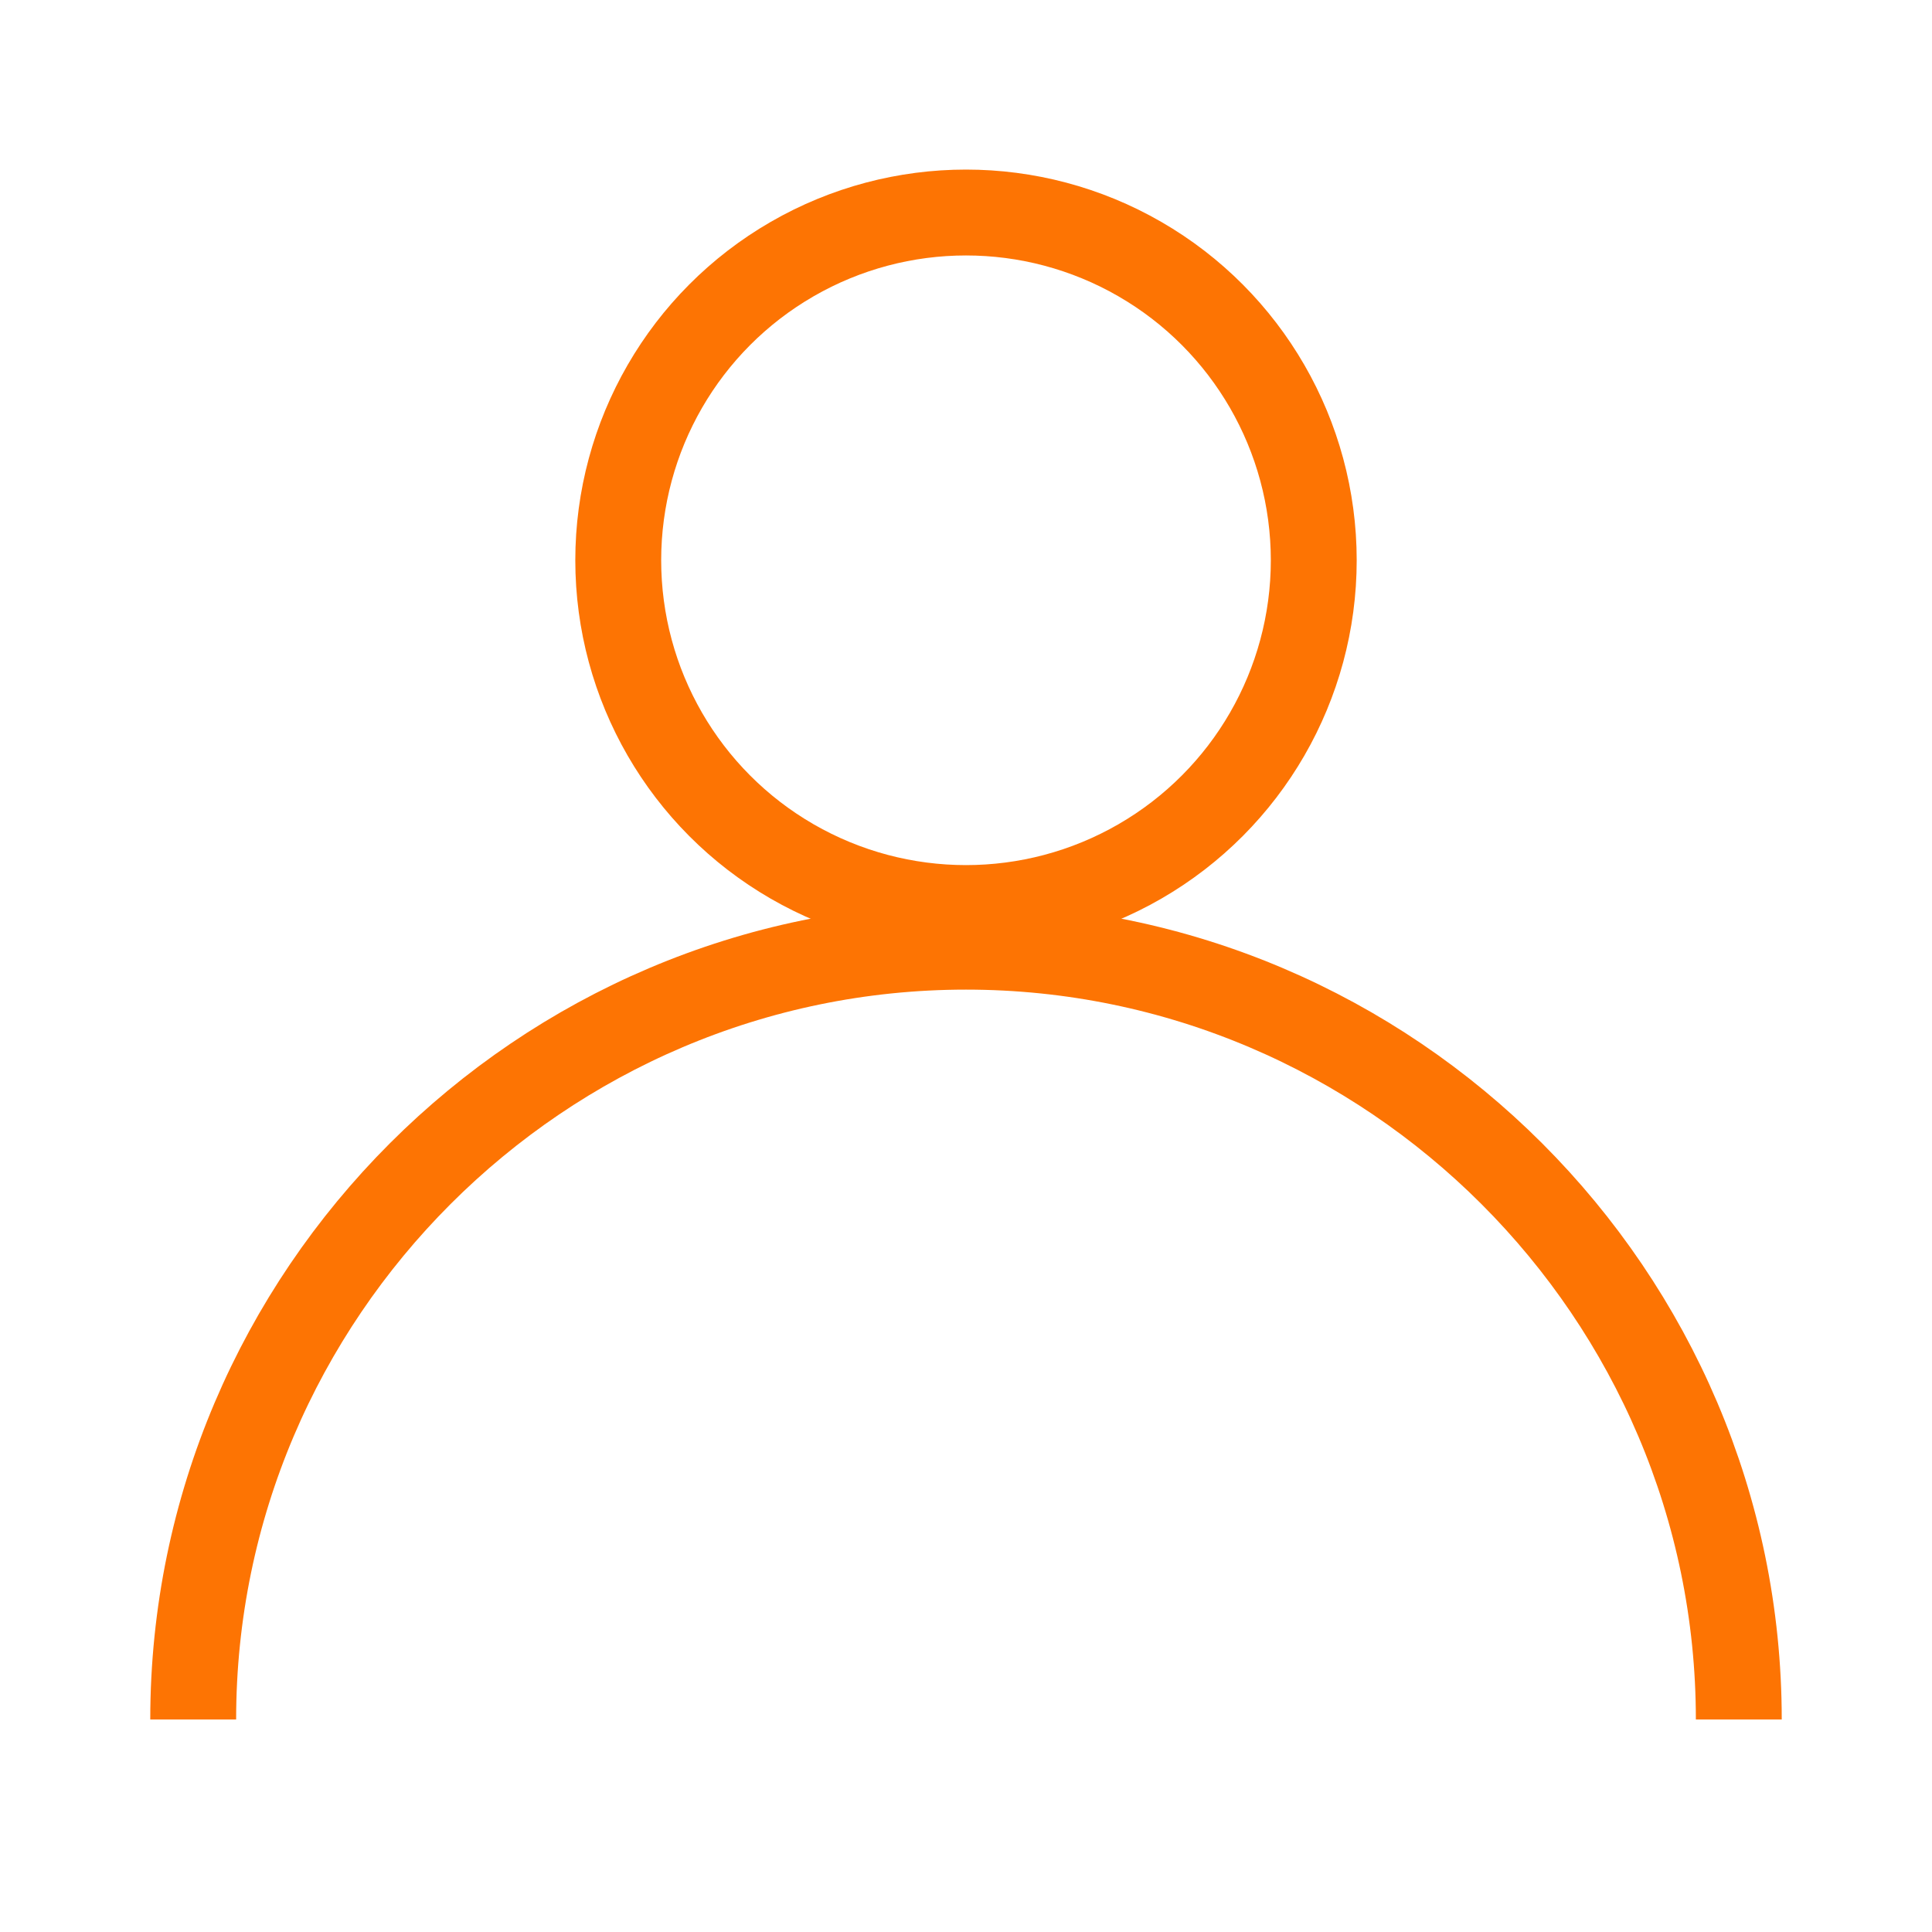 <?xml version="1.0" encoding="utf-8"?>
<!-- Generator: Adobe Illustrator 24.0.3, SVG Export Plug-In . SVG Version: 6.00 Build 0)  -->
<svg version="1.1" xmlns="http://www.w3.org/2000/svg" xmlns:xlink="http://www.w3.org/1999/xlink" x="0px" y="0px"
	 viewBox="0 0 20 20" style="enable-background:new 0 0 20 20;" xml:space="preserve">
<style type="text/css">
	.st0{fill:none;stroke:#FD7403;stroke-width:0.889;stroke-miterlimit:10;}
</style>
<g id="Kreis">
</g>
<g id="Ebene_2">
	<g>
		<path class="st0" d="M2,17.8c0-4.4,3.6-8,8-8s8,3.6,8,8"/>
		<circle class="st0" cx="10" cy="5.8" r="3.6"/>
	</g>
</g>
</svg>
